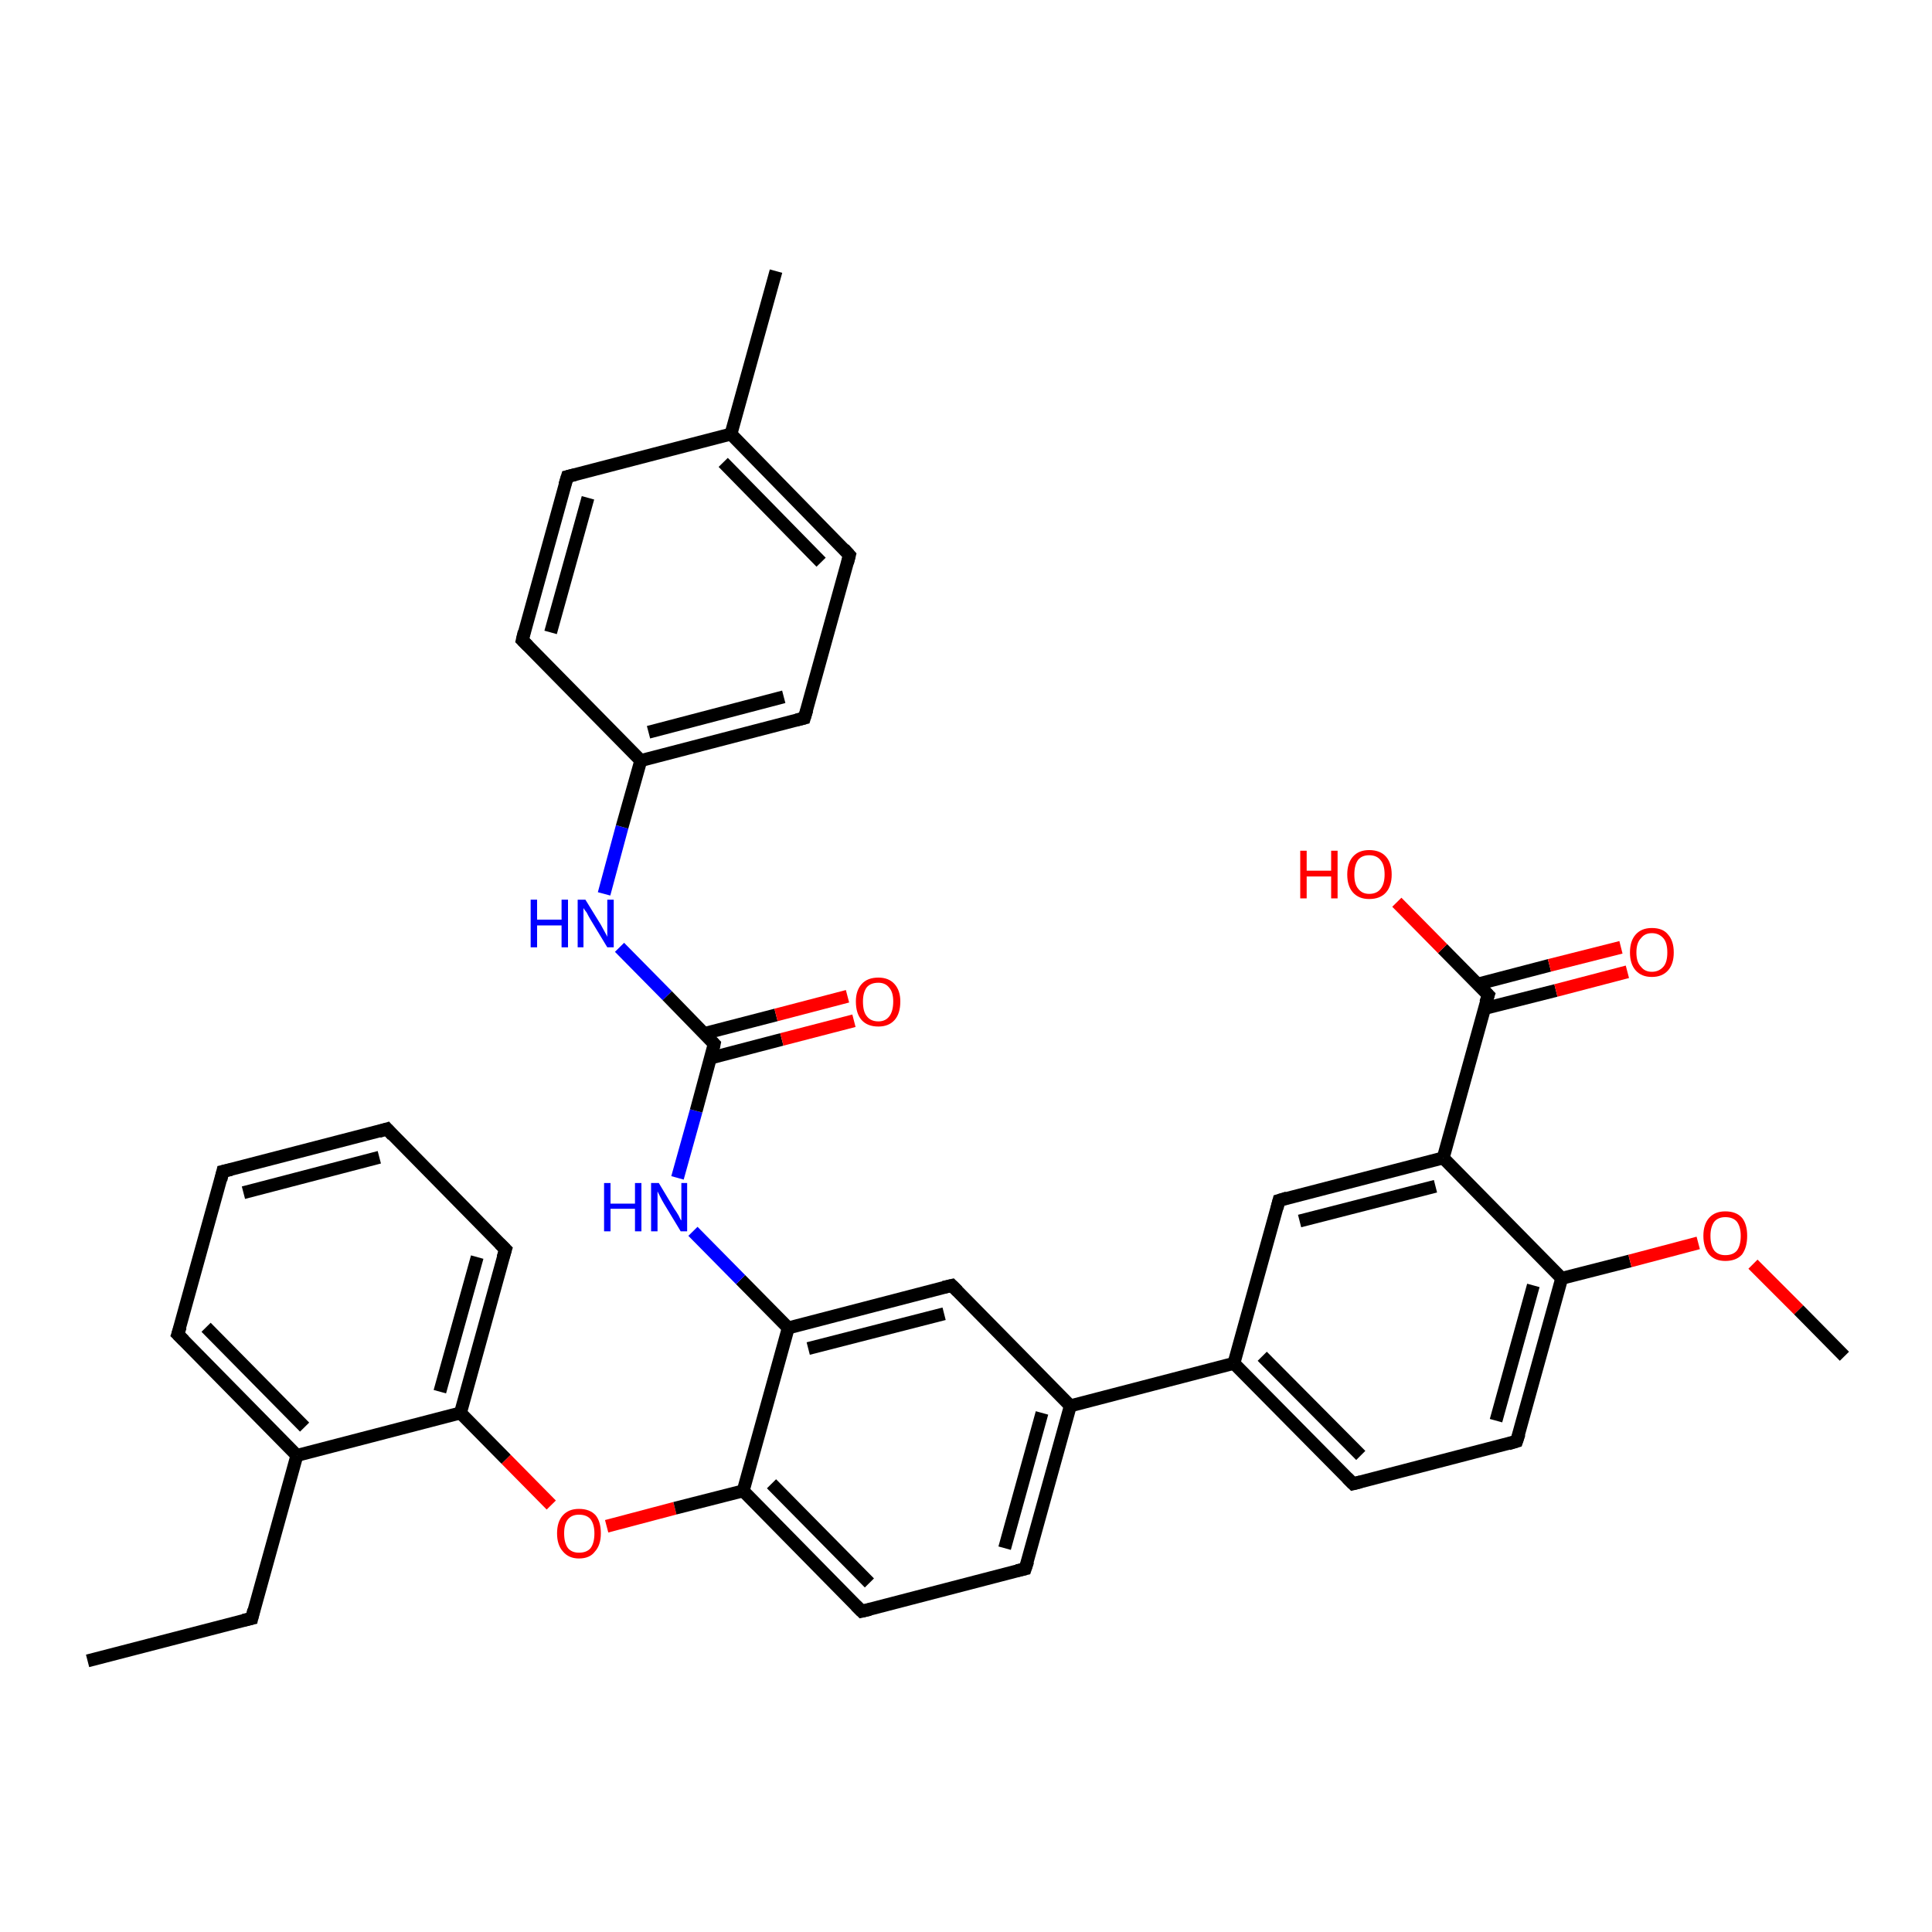 <?xml version='1.0' encoding='iso-8859-1'?>
<svg version='1.1' baseProfile='full'
              xmlns='http://www.w3.org/2000/svg'
                      xmlns:rdkit='http://www.rdkit.org/xml'
                      xmlns:xlink='http://www.w3.org/1999/xlink'
                  xml:space='preserve'
width='300px' height='300px' viewBox='0 0 300 300'>
<!-- END OF HEADER -->
<rect style='opacity:1.0;fill:#FFFFFF;stroke:none' width='300.0' height='300.0' x='0.0' y='0.0'> </rect>
<path class='bond-0 atom-0 atom-1' d='M 13.6,257.9 L 39.1,251.3' style='fill:none;fill-rule:evenodd;stroke:#000000;stroke-width:2.0px;stroke-linecap:butt;stroke-linejoin:miter;stroke-opacity:1' />
<path class='bond-1 atom-1 atom-2' d='M 39.1,251.3 L 46.1,226.0' style='fill:none;fill-rule:evenodd;stroke:#000000;stroke-width:2.0px;stroke-linecap:butt;stroke-linejoin:miter;stroke-opacity:1' />
<path class='bond-2 atom-2 atom-3' d='M 46.1,226.0 L 27.6,207.2' style='fill:none;fill-rule:evenodd;stroke:#000000;stroke-width:2.0px;stroke-linecap:butt;stroke-linejoin:miter;stroke-opacity:1' />
<path class='bond-2 atom-2 atom-3' d='M 47.3,221.6 L 32.0,206.1' style='fill:none;fill-rule:evenodd;stroke:#000000;stroke-width:2.0px;stroke-linecap:butt;stroke-linejoin:miter;stroke-opacity:1' />
<path class='bond-3 atom-3 atom-4' d='M 27.6,207.2 L 34.6,181.9' style='fill:none;fill-rule:evenodd;stroke:#000000;stroke-width:2.0px;stroke-linecap:butt;stroke-linejoin:miter;stroke-opacity:1' />
<path class='bond-4 atom-4 atom-5' d='M 34.6,181.9 L 60.1,175.3' style='fill:none;fill-rule:evenodd;stroke:#000000;stroke-width:2.0px;stroke-linecap:butt;stroke-linejoin:miter;stroke-opacity:1' />
<path class='bond-4 atom-4 atom-5' d='M 37.8,185.2 L 58.9,179.7' style='fill:none;fill-rule:evenodd;stroke:#000000;stroke-width:2.0px;stroke-linecap:butt;stroke-linejoin:miter;stroke-opacity:1' />
<path class='bond-5 atom-5 atom-6' d='M 60.1,175.3 L 78.5,194.0' style='fill:none;fill-rule:evenodd;stroke:#000000;stroke-width:2.0px;stroke-linecap:butt;stroke-linejoin:miter;stroke-opacity:1' />
<path class='bond-6 atom-6 atom-7' d='M 78.5,194.0 L 71.5,219.4' style='fill:none;fill-rule:evenodd;stroke:#000000;stroke-width:2.0px;stroke-linecap:butt;stroke-linejoin:miter;stroke-opacity:1' />
<path class='bond-6 atom-6 atom-7' d='M 74.1,195.2 L 68.3,216.1' style='fill:none;fill-rule:evenodd;stroke:#000000;stroke-width:2.0px;stroke-linecap:butt;stroke-linejoin:miter;stroke-opacity:1' />
<path class='bond-7 atom-7 atom-8' d='M 71.5,219.4 L 78.6,226.6' style='fill:none;fill-rule:evenodd;stroke:#000000;stroke-width:2.0px;stroke-linecap:butt;stroke-linejoin:miter;stroke-opacity:1' />
<path class='bond-7 atom-7 atom-8' d='M 78.6,226.6 L 85.6,233.7' style='fill:none;fill-rule:evenodd;stroke:#FF0000;stroke-width:2.0px;stroke-linecap:butt;stroke-linejoin:miter;stroke-opacity:1' />
<path class='bond-8 atom-8 atom-9' d='M 94.2,237.0 L 104.8,234.2' style='fill:none;fill-rule:evenodd;stroke:#FF0000;stroke-width:2.0px;stroke-linecap:butt;stroke-linejoin:miter;stroke-opacity:1' />
<path class='bond-8 atom-8 atom-9' d='M 104.8,234.2 L 115.4,231.5' style='fill:none;fill-rule:evenodd;stroke:#000000;stroke-width:2.0px;stroke-linecap:butt;stroke-linejoin:miter;stroke-opacity:1' />
<path class='bond-9 atom-9 atom-10' d='M 115.4,231.5 L 133.8,250.2' style='fill:none;fill-rule:evenodd;stroke:#000000;stroke-width:2.0px;stroke-linecap:butt;stroke-linejoin:miter;stroke-opacity:1' />
<path class='bond-9 atom-9 atom-10' d='M 119.8,230.4 L 135.0,245.8' style='fill:none;fill-rule:evenodd;stroke:#000000;stroke-width:2.0px;stroke-linecap:butt;stroke-linejoin:miter;stroke-opacity:1' />
<path class='bond-10 atom-10 atom-11' d='M 133.8,250.2 L 159.2,243.6' style='fill:none;fill-rule:evenodd;stroke:#000000;stroke-width:2.0px;stroke-linecap:butt;stroke-linejoin:miter;stroke-opacity:1' />
<path class='bond-11 atom-11 atom-12' d='M 159.2,243.6 L 166.2,218.3' style='fill:none;fill-rule:evenodd;stroke:#000000;stroke-width:2.0px;stroke-linecap:butt;stroke-linejoin:miter;stroke-opacity:1' />
<path class='bond-11 atom-11 atom-12' d='M 156.0,240.4 L 161.8,219.4' style='fill:none;fill-rule:evenodd;stroke:#000000;stroke-width:2.0px;stroke-linecap:butt;stroke-linejoin:miter;stroke-opacity:1' />
<path class='bond-12 atom-12 atom-13' d='M 166.2,218.3 L 147.8,199.6' style='fill:none;fill-rule:evenodd;stroke:#000000;stroke-width:2.0px;stroke-linecap:butt;stroke-linejoin:miter;stroke-opacity:1' />
<path class='bond-13 atom-13 atom-14' d='M 147.8,199.6 L 122.4,206.2' style='fill:none;fill-rule:evenodd;stroke:#000000;stroke-width:2.0px;stroke-linecap:butt;stroke-linejoin:miter;stroke-opacity:1' />
<path class='bond-13 atom-13 atom-14' d='M 146.6,204.0 L 125.5,209.4' style='fill:none;fill-rule:evenodd;stroke:#000000;stroke-width:2.0px;stroke-linecap:butt;stroke-linejoin:miter;stroke-opacity:1' />
<path class='bond-14 atom-14 atom-15' d='M 122.4,206.2 L 115.0,198.7' style='fill:none;fill-rule:evenodd;stroke:#000000;stroke-width:2.0px;stroke-linecap:butt;stroke-linejoin:miter;stroke-opacity:1' />
<path class='bond-14 atom-14 atom-15' d='M 115.0,198.7 L 107.6,191.2' style='fill:none;fill-rule:evenodd;stroke:#0000FF;stroke-width:2.0px;stroke-linecap:butt;stroke-linejoin:miter;stroke-opacity:1' />
<path class='bond-15 atom-15 atom-16' d='M 105.2,182.9 L 108.1,172.5' style='fill:none;fill-rule:evenodd;stroke:#0000FF;stroke-width:2.0px;stroke-linecap:butt;stroke-linejoin:miter;stroke-opacity:1' />
<path class='bond-15 atom-15 atom-16' d='M 108.1,172.5 L 110.9,162.1' style='fill:none;fill-rule:evenodd;stroke:#000000;stroke-width:2.0px;stroke-linecap:butt;stroke-linejoin:miter;stroke-opacity:1' />
<path class='bond-16 atom-16 atom-17' d='M 110.3,164.3 L 121.4,161.4' style='fill:none;fill-rule:evenodd;stroke:#000000;stroke-width:2.0px;stroke-linecap:butt;stroke-linejoin:miter;stroke-opacity:1' />
<path class='bond-16 atom-16 atom-17' d='M 121.4,161.4 L 132.6,158.5' style='fill:none;fill-rule:evenodd;stroke:#FF0000;stroke-width:2.0px;stroke-linecap:butt;stroke-linejoin:miter;stroke-opacity:1' />
<path class='bond-16 atom-16 atom-17' d='M 109.3,160.5 L 120.5,157.6' style='fill:none;fill-rule:evenodd;stroke:#000000;stroke-width:2.0px;stroke-linecap:butt;stroke-linejoin:miter;stroke-opacity:1' />
<path class='bond-16 atom-16 atom-17' d='M 120.5,157.6 L 131.6,154.7' style='fill:none;fill-rule:evenodd;stroke:#FF0000;stroke-width:2.0px;stroke-linecap:butt;stroke-linejoin:miter;stroke-opacity:1' />
<path class='bond-17 atom-16 atom-18' d='M 110.9,162.1 L 103.6,154.6' style='fill:none;fill-rule:evenodd;stroke:#000000;stroke-width:2.0px;stroke-linecap:butt;stroke-linejoin:miter;stroke-opacity:1' />
<path class='bond-17 atom-16 atom-18' d='M 103.6,154.6 L 96.2,147.1' style='fill:none;fill-rule:evenodd;stroke:#0000FF;stroke-width:2.0px;stroke-linecap:butt;stroke-linejoin:miter;stroke-opacity:1' />
<path class='bond-18 atom-18 atom-19' d='M 93.8,138.8 L 96.6,128.4' style='fill:none;fill-rule:evenodd;stroke:#0000FF;stroke-width:2.0px;stroke-linecap:butt;stroke-linejoin:miter;stroke-opacity:1' />
<path class='bond-18 atom-18 atom-19' d='M 96.6,128.4 L 99.5,118.1' style='fill:none;fill-rule:evenodd;stroke:#000000;stroke-width:2.0px;stroke-linecap:butt;stroke-linejoin:miter;stroke-opacity:1' />
<path class='bond-19 atom-19 atom-20' d='M 99.5,118.1 L 124.9,111.5' style='fill:none;fill-rule:evenodd;stroke:#000000;stroke-width:2.0px;stroke-linecap:butt;stroke-linejoin:miter;stroke-opacity:1' />
<path class='bond-19 atom-19 atom-20' d='M 100.7,113.7 L 121.7,108.2' style='fill:none;fill-rule:evenodd;stroke:#000000;stroke-width:2.0px;stroke-linecap:butt;stroke-linejoin:miter;stroke-opacity:1' />
<path class='bond-20 atom-20 atom-21' d='M 124.9,111.5 L 131.9,86.2' style='fill:none;fill-rule:evenodd;stroke:#000000;stroke-width:2.0px;stroke-linecap:butt;stroke-linejoin:miter;stroke-opacity:1' />
<path class='bond-21 atom-21 atom-22' d='M 131.9,86.2 L 113.5,67.4' style='fill:none;fill-rule:evenodd;stroke:#000000;stroke-width:2.0px;stroke-linecap:butt;stroke-linejoin:miter;stroke-opacity:1' />
<path class='bond-21 atom-21 atom-22' d='M 127.5,87.3 L 112.3,71.8' style='fill:none;fill-rule:evenodd;stroke:#000000;stroke-width:2.0px;stroke-linecap:butt;stroke-linejoin:miter;stroke-opacity:1' />
<path class='bond-22 atom-22 atom-23' d='M 113.5,67.4 L 120.5,42.1' style='fill:none;fill-rule:evenodd;stroke:#000000;stroke-width:2.0px;stroke-linecap:butt;stroke-linejoin:miter;stroke-opacity:1' />
<path class='bond-23 atom-22 atom-24' d='M 113.5,67.4 L 88.1,74.0' style='fill:none;fill-rule:evenodd;stroke:#000000;stroke-width:2.0px;stroke-linecap:butt;stroke-linejoin:miter;stroke-opacity:1' />
<path class='bond-24 atom-24 atom-25' d='M 88.1,74.0 L 81.1,99.4' style='fill:none;fill-rule:evenodd;stroke:#000000;stroke-width:2.0px;stroke-linecap:butt;stroke-linejoin:miter;stroke-opacity:1' />
<path class='bond-24 atom-24 atom-25' d='M 91.3,77.3 L 85.5,98.2' style='fill:none;fill-rule:evenodd;stroke:#000000;stroke-width:2.0px;stroke-linecap:butt;stroke-linejoin:miter;stroke-opacity:1' />
<path class='bond-25 atom-12 atom-26' d='M 166.2,218.3 L 191.6,211.7' style='fill:none;fill-rule:evenodd;stroke:#000000;stroke-width:2.0px;stroke-linecap:butt;stroke-linejoin:miter;stroke-opacity:1' />
<path class='bond-26 atom-26 atom-27' d='M 191.6,211.7 L 210.1,230.4' style='fill:none;fill-rule:evenodd;stroke:#000000;stroke-width:2.0px;stroke-linecap:butt;stroke-linejoin:miter;stroke-opacity:1' />
<path class='bond-26 atom-26 atom-27' d='M 196.0,210.6 L 211.3,226.0' style='fill:none;fill-rule:evenodd;stroke:#000000;stroke-width:2.0px;stroke-linecap:butt;stroke-linejoin:miter;stroke-opacity:1' />
<path class='bond-27 atom-27 atom-28' d='M 210.1,230.4 L 235.5,223.8' style='fill:none;fill-rule:evenodd;stroke:#000000;stroke-width:2.0px;stroke-linecap:butt;stroke-linejoin:miter;stroke-opacity:1' />
<path class='bond-28 atom-28 atom-29' d='M 235.5,223.8 L 242.5,198.5' style='fill:none;fill-rule:evenodd;stroke:#000000;stroke-width:2.0px;stroke-linecap:butt;stroke-linejoin:miter;stroke-opacity:1' />
<path class='bond-28 atom-28 atom-29' d='M 232.3,220.6 L 238.1,199.6' style='fill:none;fill-rule:evenodd;stroke:#000000;stroke-width:2.0px;stroke-linecap:butt;stroke-linejoin:miter;stroke-opacity:1' />
<path class='bond-29 atom-29 atom-30' d='M 242.5,198.5 L 253.1,195.8' style='fill:none;fill-rule:evenodd;stroke:#000000;stroke-width:2.0px;stroke-linecap:butt;stroke-linejoin:miter;stroke-opacity:1' />
<path class='bond-29 atom-29 atom-30' d='M 253.1,195.8 L 263.7,193.0' style='fill:none;fill-rule:evenodd;stroke:#FF0000;stroke-width:2.0px;stroke-linecap:butt;stroke-linejoin:miter;stroke-opacity:1' />
<path class='bond-30 atom-30 atom-31' d='M 272.2,196.3 L 279.3,203.4' style='fill:none;fill-rule:evenodd;stroke:#FF0000;stroke-width:2.0px;stroke-linecap:butt;stroke-linejoin:miter;stroke-opacity:1' />
<path class='bond-30 atom-30 atom-31' d='M 279.3,203.4 L 286.4,210.6' style='fill:none;fill-rule:evenodd;stroke:#000000;stroke-width:2.0px;stroke-linecap:butt;stroke-linejoin:miter;stroke-opacity:1' />
<path class='bond-31 atom-29 atom-32' d='M 242.5,198.5 L 224.1,179.8' style='fill:none;fill-rule:evenodd;stroke:#000000;stroke-width:2.0px;stroke-linecap:butt;stroke-linejoin:miter;stroke-opacity:1' />
<path class='bond-32 atom-32 atom-33' d='M 224.1,179.8 L 198.6,186.4' style='fill:none;fill-rule:evenodd;stroke:#000000;stroke-width:2.0px;stroke-linecap:butt;stroke-linejoin:miter;stroke-opacity:1' />
<path class='bond-32 atom-32 atom-33' d='M 222.9,184.2 L 201.8,189.6' style='fill:none;fill-rule:evenodd;stroke:#000000;stroke-width:2.0px;stroke-linecap:butt;stroke-linejoin:miter;stroke-opacity:1' />
<path class='bond-33 atom-32 atom-34' d='M 224.1,179.8 L 231.1,154.5' style='fill:none;fill-rule:evenodd;stroke:#000000;stroke-width:2.0px;stroke-linecap:butt;stroke-linejoin:miter;stroke-opacity:1' />
<path class='bond-34 atom-34 atom-35' d='M 231.1,154.5 L 224.0,147.3' style='fill:none;fill-rule:evenodd;stroke:#000000;stroke-width:2.0px;stroke-linecap:butt;stroke-linejoin:miter;stroke-opacity:1' />
<path class='bond-34 atom-34 atom-35' d='M 224.0,147.3 L 216.9,140.1' style='fill:none;fill-rule:evenodd;stroke:#FF0000;stroke-width:2.0px;stroke-linecap:butt;stroke-linejoin:miter;stroke-opacity:1' />
<path class='bond-35 atom-34 atom-36' d='M 230.5,156.6 L 241.6,153.8' style='fill:none;fill-rule:evenodd;stroke:#000000;stroke-width:2.0px;stroke-linecap:butt;stroke-linejoin:miter;stroke-opacity:1' />
<path class='bond-35 atom-34 atom-36' d='M 241.6,153.8 L 252.7,150.9' style='fill:none;fill-rule:evenodd;stroke:#FF0000;stroke-width:2.0px;stroke-linecap:butt;stroke-linejoin:miter;stroke-opacity:1' />
<path class='bond-35 atom-34 atom-36' d='M 229.5,152.8 L 240.6,149.9' style='fill:none;fill-rule:evenodd;stroke:#000000;stroke-width:2.0px;stroke-linecap:butt;stroke-linejoin:miter;stroke-opacity:1' />
<path class='bond-35 atom-34 atom-36' d='M 240.6,149.9 L 251.7,147.1' style='fill:none;fill-rule:evenodd;stroke:#FF0000;stroke-width:2.0px;stroke-linecap:butt;stroke-linejoin:miter;stroke-opacity:1' />
<path class='bond-36 atom-7 atom-2' d='M 71.5,219.4 L 46.1,226.0' style='fill:none;fill-rule:evenodd;stroke:#000000;stroke-width:2.0px;stroke-linecap:butt;stroke-linejoin:miter;stroke-opacity:1' />
<path class='bond-37 atom-14 atom-9' d='M 122.4,206.2 L 115.4,231.5' style='fill:none;fill-rule:evenodd;stroke:#000000;stroke-width:2.0px;stroke-linecap:butt;stroke-linejoin:miter;stroke-opacity:1' />
<path class='bond-38 atom-25 atom-19' d='M 81.1,99.4 L 99.5,118.1' style='fill:none;fill-rule:evenodd;stroke:#000000;stroke-width:2.0px;stroke-linecap:butt;stroke-linejoin:miter;stroke-opacity:1' />
<path class='bond-39 atom-33 atom-26' d='M 198.6,186.4 L 191.6,211.7' style='fill:none;fill-rule:evenodd;stroke:#000000;stroke-width:2.0px;stroke-linecap:butt;stroke-linejoin:miter;stroke-opacity:1' />
<path d='M 37.8,251.6 L 39.1,251.3 L 39.4,250.0' style='fill:none;stroke:#000000;stroke-width:2.0px;stroke-linecap:butt;stroke-linejoin:miter;stroke-opacity:1;' />
<path d='M 28.6,208.2 L 27.6,207.2 L 28.0,206.0' style='fill:none;stroke:#000000;stroke-width:2.0px;stroke-linecap:butt;stroke-linejoin:miter;stroke-opacity:1;' />
<path d='M 34.3,183.2 L 34.6,181.9 L 35.9,181.6' style='fill:none;stroke:#000000;stroke-width:2.0px;stroke-linecap:butt;stroke-linejoin:miter;stroke-opacity:1;' />
<path d='M 58.8,175.7 L 60.1,175.3 L 61.0,176.3' style='fill:none;stroke:#000000;stroke-width:2.0px;stroke-linecap:butt;stroke-linejoin:miter;stroke-opacity:1;' />
<path d='M 77.6,193.1 L 78.5,194.0 L 78.1,195.3' style='fill:none;stroke:#000000;stroke-width:2.0px;stroke-linecap:butt;stroke-linejoin:miter;stroke-opacity:1;' />
<path d='M 132.9,249.3 L 133.8,250.2 L 135.1,249.9' style='fill:none;stroke:#000000;stroke-width:2.0px;stroke-linecap:butt;stroke-linejoin:miter;stroke-opacity:1;' />
<path d='M 157.9,243.9 L 159.2,243.6 L 159.6,242.4' style='fill:none;stroke:#000000;stroke-width:2.0px;stroke-linecap:butt;stroke-linejoin:miter;stroke-opacity:1;' />
<path d='M 148.7,200.5 L 147.8,199.6 L 146.5,199.9' style='fill:none;stroke:#000000;stroke-width:2.0px;stroke-linecap:butt;stroke-linejoin:miter;stroke-opacity:1;' />
<path d='M 110.8,162.6 L 110.9,162.1 L 110.6,161.8' style='fill:none;stroke:#000000;stroke-width:2.0px;stroke-linecap:butt;stroke-linejoin:miter;stroke-opacity:1;' />
<path d='M 123.7,111.8 L 124.9,111.5 L 125.3,110.2' style='fill:none;stroke:#000000;stroke-width:2.0px;stroke-linecap:butt;stroke-linejoin:miter;stroke-opacity:1;' />
<path d='M 131.6,87.4 L 131.9,86.2 L 131.0,85.2' style='fill:none;stroke:#000000;stroke-width:2.0px;stroke-linecap:butt;stroke-linejoin:miter;stroke-opacity:1;' />
<path d='M 89.3,73.7 L 88.1,74.0 L 87.7,75.3' style='fill:none;stroke:#000000;stroke-width:2.0px;stroke-linecap:butt;stroke-linejoin:miter;stroke-opacity:1;' />
<path d='M 81.4,98.1 L 81.1,99.4 L 82.0,100.3' style='fill:none;stroke:#000000;stroke-width:2.0px;stroke-linecap:butt;stroke-linejoin:miter;stroke-opacity:1;' />
<path d='M 209.2,229.5 L 210.1,230.4 L 211.3,230.1' style='fill:none;stroke:#000000;stroke-width:2.0px;stroke-linecap:butt;stroke-linejoin:miter;stroke-opacity:1;' />
<path d='M 234.2,224.2 L 235.5,223.8 L 235.9,222.6' style='fill:none;stroke:#000000;stroke-width:2.0px;stroke-linecap:butt;stroke-linejoin:miter;stroke-opacity:1;' />
<path d='M 199.9,186.0 L 198.6,186.4 L 198.3,187.6' style='fill:none;stroke:#000000;stroke-width:2.0px;stroke-linecap:butt;stroke-linejoin:miter;stroke-opacity:1;' />
<path d='M 230.7,155.7 L 231.1,154.5 L 230.7,154.1' style='fill:none;stroke:#000000;stroke-width:2.0px;stroke-linecap:butt;stroke-linejoin:miter;stroke-opacity:1;' />
<path class='atom-8' d='M 86.5 238.1
Q 86.5 236.3, 87.4 235.3
Q 88.3 234.3, 89.9 234.3
Q 91.6 234.3, 92.5 235.3
Q 93.3 236.3, 93.3 238.1
Q 93.3 239.9, 92.4 240.9
Q 91.6 242.0, 89.9 242.0
Q 88.3 242.0, 87.4 240.9
Q 86.5 239.9, 86.5 238.1
M 89.9 241.1
Q 91.1 241.1, 91.7 240.4
Q 92.3 239.6, 92.3 238.1
Q 92.3 236.7, 91.7 235.9
Q 91.1 235.2, 89.9 235.2
Q 88.8 235.2, 88.2 235.9
Q 87.6 236.6, 87.6 238.1
Q 87.6 239.6, 88.2 240.4
Q 88.8 241.1, 89.9 241.1
' fill='#FF0000'/>
<path class='atom-15' d='M 93.8 183.7
L 94.8 183.7
L 94.8 186.9
L 98.6 186.9
L 98.6 183.7
L 99.6 183.7
L 99.6 191.2
L 98.6 191.2
L 98.6 187.7
L 94.8 187.7
L 94.8 191.2
L 93.8 191.2
L 93.8 183.7
' fill='#0000FF'/>
<path class='atom-15' d='M 102.3 183.7
L 104.7 187.7
Q 105.0 188.1, 105.4 188.8
Q 105.7 189.5, 105.8 189.5
L 105.8 183.7
L 106.7 183.7
L 106.7 191.2
L 105.7 191.2
L 103.1 186.9
Q 102.8 186.4, 102.5 185.8
Q 102.2 185.2, 102.1 185.0
L 102.1 191.2
L 101.1 191.2
L 101.1 183.7
L 102.3 183.7
' fill='#0000FF'/>
<path class='atom-17' d='M 132.9 155.5
Q 132.9 153.8, 133.8 152.8
Q 134.7 151.8, 136.4 151.8
Q 138.0 151.8, 138.9 152.8
Q 139.8 153.8, 139.8 155.5
Q 139.8 157.4, 138.9 158.4
Q 138.0 159.4, 136.4 159.4
Q 134.7 159.4, 133.8 158.4
Q 132.9 157.4, 132.9 155.5
M 136.4 158.6
Q 137.5 158.6, 138.1 157.8
Q 138.7 157.0, 138.7 155.5
Q 138.7 154.1, 138.1 153.4
Q 137.5 152.6, 136.4 152.6
Q 135.2 152.6, 134.6 153.3
Q 134.0 154.1, 134.0 155.5
Q 134.0 157.1, 134.6 157.8
Q 135.2 158.6, 136.4 158.6
' fill='#FF0000'/>
<path class='atom-18' d='M 82.4 139.7
L 83.4 139.7
L 83.4 142.8
L 87.2 142.8
L 87.2 139.7
L 88.2 139.7
L 88.2 147.1
L 87.2 147.1
L 87.2 143.7
L 83.4 143.7
L 83.4 147.1
L 82.4 147.1
L 82.4 139.7
' fill='#0000FF'/>
<path class='atom-18' d='M 90.9 139.7
L 93.3 143.6
Q 93.5 144.0, 93.9 144.7
Q 94.3 145.4, 94.3 145.5
L 94.3 139.7
L 95.3 139.7
L 95.3 147.1
L 94.3 147.1
L 91.7 142.8
Q 91.4 142.3, 91.1 141.7
Q 90.7 141.2, 90.6 141.0
L 90.6 147.1
L 89.7 147.1
L 89.7 139.7
L 90.9 139.7
' fill='#0000FF'/>
<path class='atom-30' d='M 264.5 191.9
Q 264.5 190.1, 265.4 189.1
Q 266.3 188.1, 267.9 188.1
Q 269.6 188.1, 270.5 189.1
Q 271.3 190.1, 271.3 191.9
Q 271.3 193.7, 270.5 194.8
Q 269.6 195.8, 267.9 195.8
Q 266.3 195.8, 265.4 194.8
Q 264.5 193.7, 264.5 191.9
M 267.9 194.9
Q 269.1 194.9, 269.7 194.2
Q 270.3 193.4, 270.3 191.9
Q 270.3 190.5, 269.7 189.7
Q 269.1 189.0, 267.9 189.0
Q 266.8 189.0, 266.2 189.7
Q 265.6 190.5, 265.6 191.9
Q 265.6 193.4, 266.2 194.2
Q 266.8 194.9, 267.9 194.9
' fill='#FF0000'/>
<path class='atom-35' d='M 201.9 132.1
L 202.9 132.1
L 202.9 135.2
L 206.7 135.2
L 206.7 132.1
L 207.7 132.1
L 207.7 139.5
L 206.7 139.5
L 206.7 136.1
L 202.9 136.1
L 202.9 139.5
L 201.9 139.5
L 201.9 132.1
' fill='#FF0000'/>
<path class='atom-35' d='M 209.2 135.8
Q 209.2 134.0, 210.1 133.0
Q 211.0 132.0, 212.6 132.0
Q 214.3 132.0, 215.2 133.0
Q 216.1 134.0, 216.1 135.8
Q 216.1 137.6, 215.2 138.6
Q 214.3 139.6, 212.6 139.6
Q 211.0 139.6, 210.1 138.6
Q 209.2 137.6, 209.2 135.8
M 212.6 138.8
Q 213.8 138.8, 214.4 138.0
Q 215.0 137.2, 215.0 135.8
Q 215.0 134.3, 214.4 133.6
Q 213.8 132.8, 212.6 132.8
Q 211.5 132.8, 210.9 133.5
Q 210.3 134.3, 210.3 135.8
Q 210.3 137.3, 210.9 138.0
Q 211.5 138.8, 212.6 138.8
' fill='#FF0000'/>
<path class='atom-36' d='M 253.1 147.9
Q 253.1 146.1, 254.0 145.1
Q 254.9 144.1, 256.5 144.1
Q 258.2 144.1, 259.0 145.1
Q 259.9 146.1, 259.9 147.9
Q 259.9 149.7, 259.0 150.7
Q 258.1 151.7, 256.5 151.7
Q 254.9 151.7, 254.0 150.7
Q 253.1 149.7, 253.1 147.9
M 256.5 150.9
Q 257.6 150.9, 258.3 150.1
Q 258.9 149.4, 258.9 147.9
Q 258.9 146.4, 258.3 145.7
Q 257.6 144.9, 256.5 144.9
Q 255.4 144.9, 254.8 145.7
Q 254.1 146.4, 254.1 147.9
Q 254.1 149.4, 254.8 150.1
Q 255.4 150.9, 256.5 150.9
' fill='#FF0000'/>
</svg>
